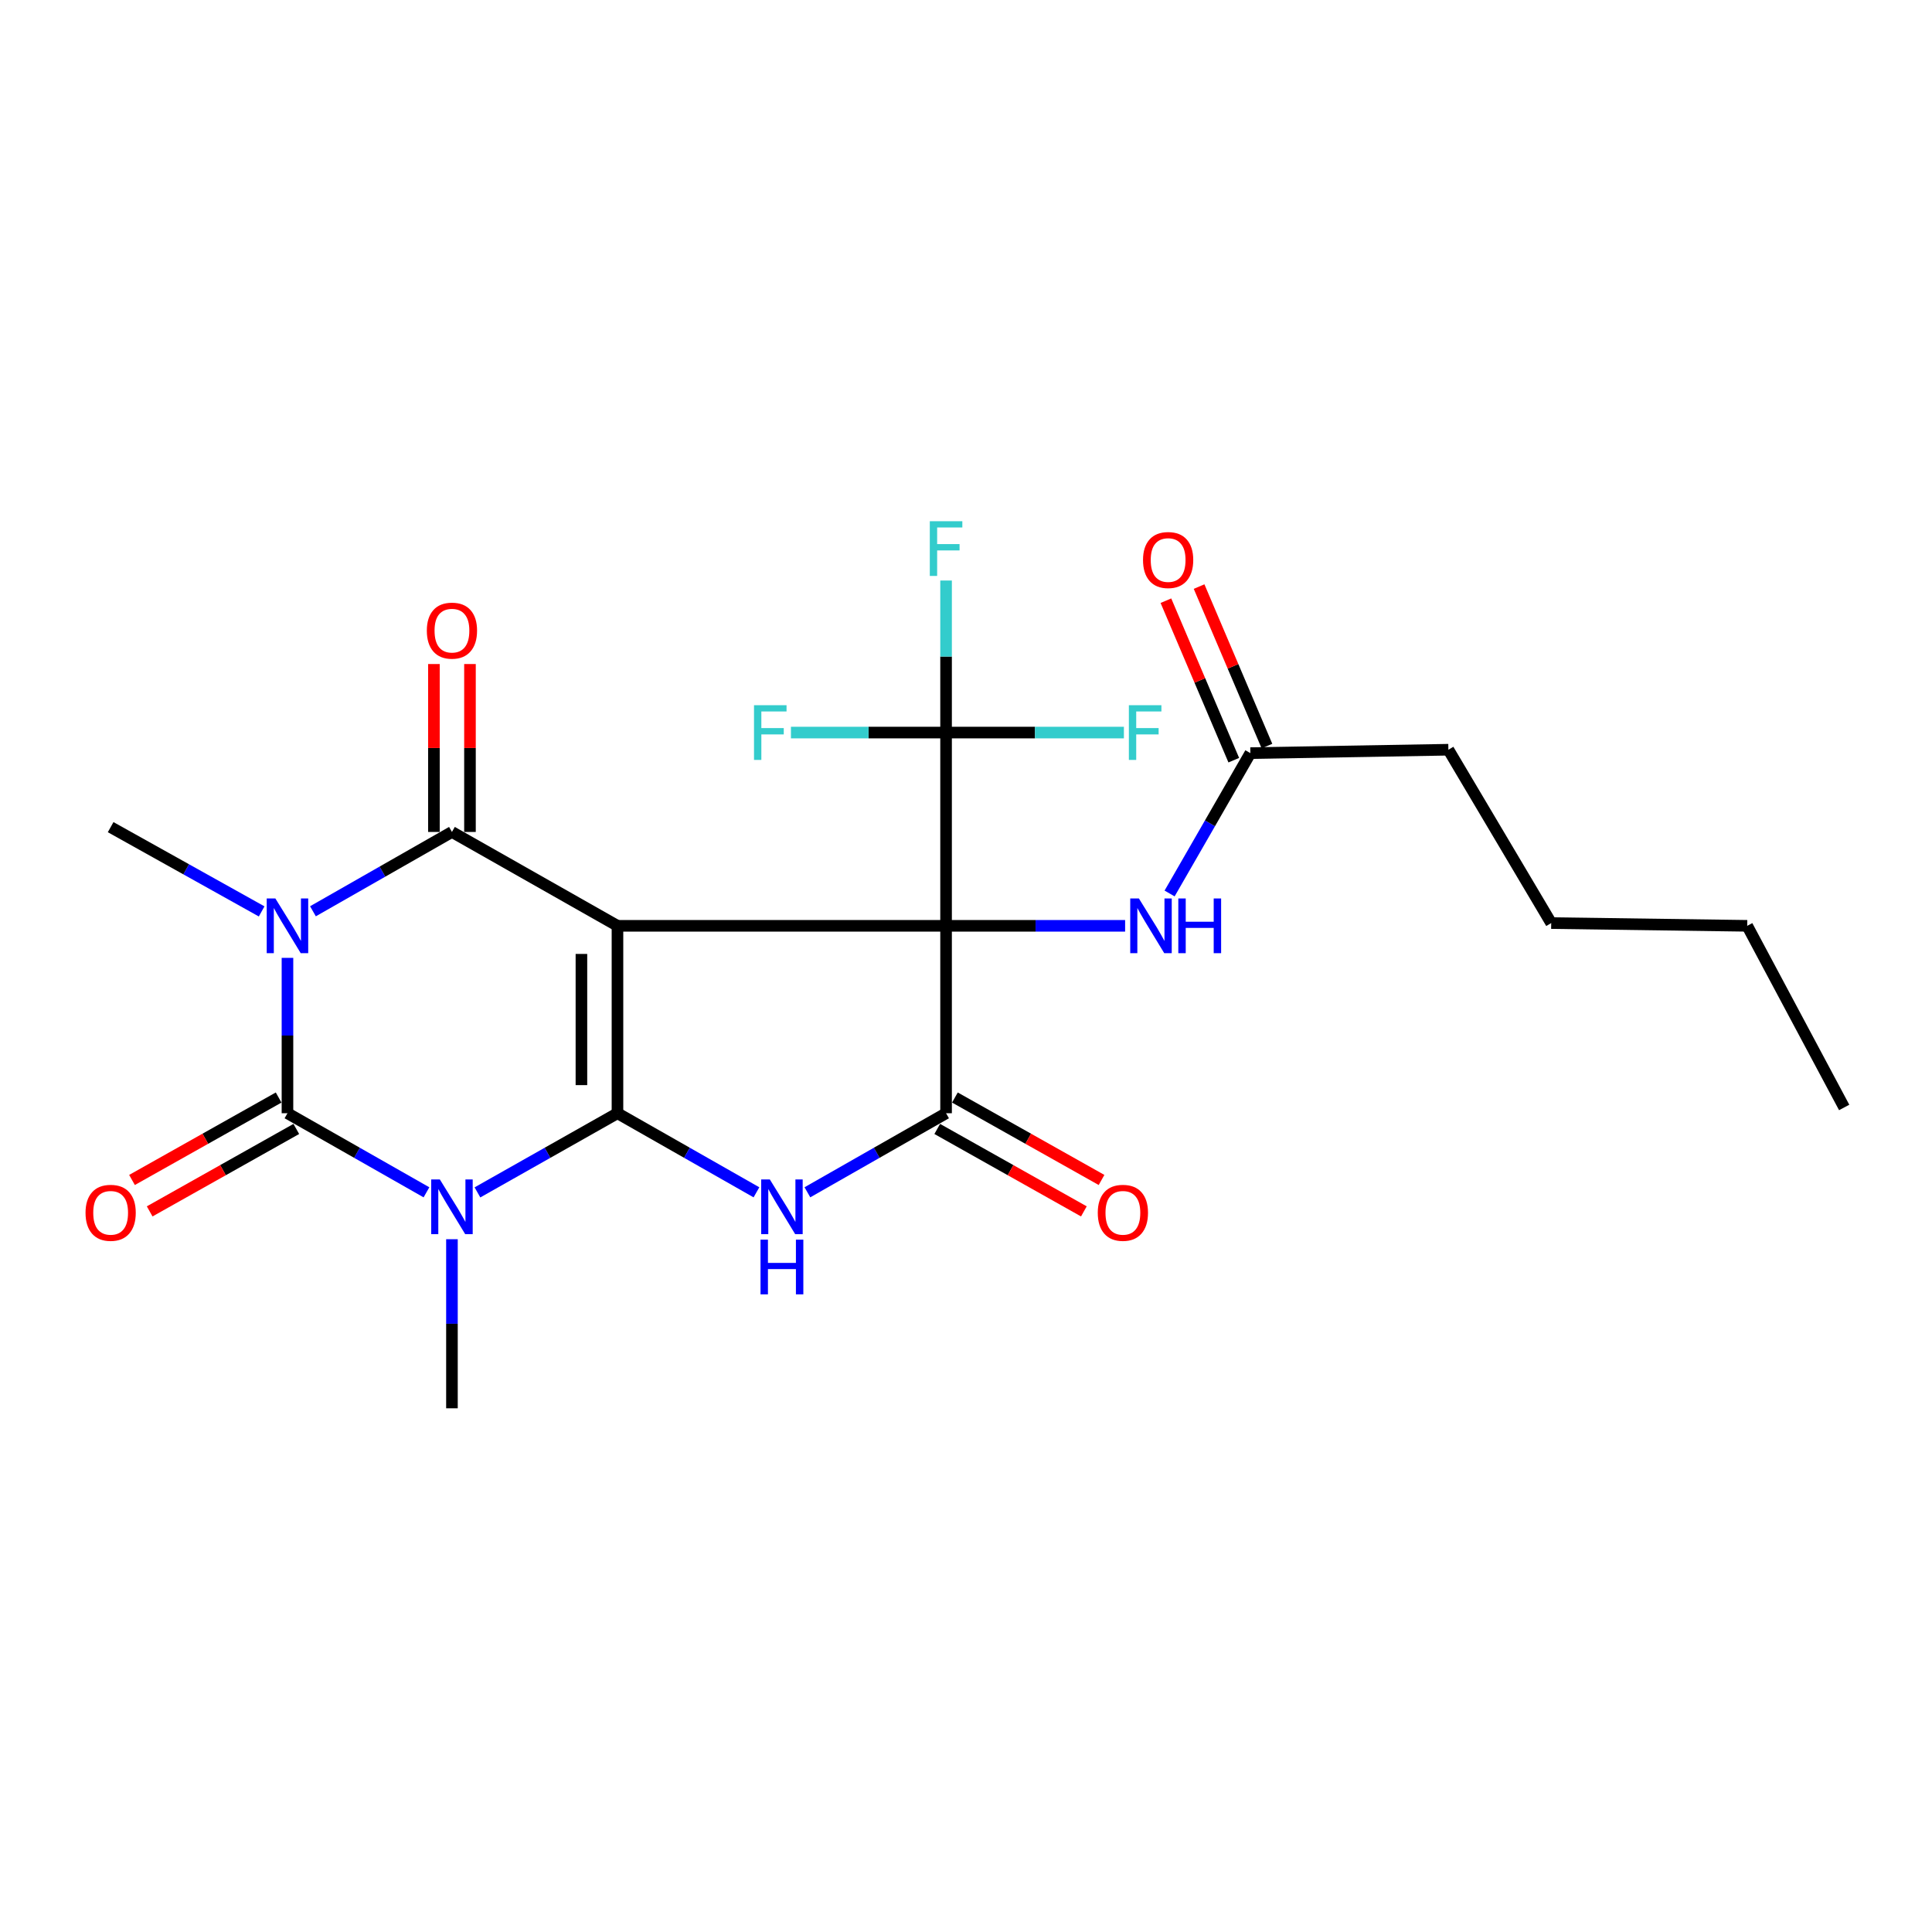 <?xml version='1.0' encoding='iso-8859-1'?>
<svg version='1.1' baseProfile='full'
              xmlns='http://www.w3.org/2000/svg'
                      xmlns:rdkit='http://www.rdkit.org/xml'
                      xmlns:xlink='http://www.w3.org/1999/xlink'
                  xml:space='preserve'
width='1000px' height='1000px' viewBox='0 0 1000 1000'>
<!-- END OF HEADER -->
<rect style='opacity:1.0;fill:#FFFFFF;stroke:none' width='1000' height='1000' x='0' y='0'> </rect>
<path class='bond-0' d='M 319.601,479.204 L 489.685,479.204' style='fill:none;fill-rule:evenodd;stroke:#000000;stroke-width:6px;stroke-linecap:butt;stroke-linejoin:miter;stroke-opacity:1' />
<path class='bond-1' d='M 319.601,479.204 L 319.601,576.208' style='fill:none;fill-rule:evenodd;stroke:#000000;stroke-width:6px;stroke-linecap:butt;stroke-linejoin:miter;stroke-opacity:1' />
<path class='bond-1' d='M 300.943,493.755 L 300.943,561.658' style='fill:none;fill-rule:evenodd;stroke:#000000;stroke-width:6px;stroke-linecap:butt;stroke-linejoin:miter;stroke-opacity:1' />
<path class='bond-5' d='M 319.601,479.204 L 233.927,430.619' style='fill:none;fill-rule:evenodd;stroke:#000000;stroke-width:6px;stroke-linecap:butt;stroke-linejoin:miter;stroke-opacity:1' />
<path class='bond-7' d='M 489.685,479.204 L 489.685,576.208' style='fill:none;fill-rule:evenodd;stroke:#000000;stroke-width:6px;stroke-linecap:butt;stroke-linejoin:miter;stroke-opacity:1' />
<path class='bond-8' d='M 489.685,479.204 L 489.685,379.173' style='fill:none;fill-rule:evenodd;stroke:#000000;stroke-width:6px;stroke-linecap:butt;stroke-linejoin:miter;stroke-opacity:1' />
<path class='bond-9' d='M 489.685,479.204 L 536.022,479.204' style='fill:none;fill-rule:evenodd;stroke:#000000;stroke-width:6px;stroke-linecap:butt;stroke-linejoin:miter;stroke-opacity:1' />
<path class='bond-9' d='M 536.022,479.204 L 582.358,479.204' style='fill:none;fill-rule:evenodd;stroke:#0000FF;stroke-width:6px;stroke-linecap:butt;stroke-linejoin:miter;stroke-opacity:1' />
<path class='bond-2' d='M 319.601,576.208 L 283.364,596.697' style='fill:none;fill-rule:evenodd;stroke:#000000;stroke-width:6px;stroke-linecap:butt;stroke-linejoin:miter;stroke-opacity:1' />
<path class='bond-2' d='M 283.364,596.697 L 247.127,617.185' style='fill:none;fill-rule:evenodd;stroke:#0000FF;stroke-width:6px;stroke-linecap:butt;stroke-linejoin:miter;stroke-opacity:1' />
<path class='bond-6' d='M 319.601,576.208 L 355.57,596.676' style='fill:none;fill-rule:evenodd;stroke:#000000;stroke-width:6px;stroke-linecap:butt;stroke-linejoin:miter;stroke-opacity:1' />
<path class='bond-6' d='M 355.57,596.676 L 391.538,617.143' style='fill:none;fill-rule:evenodd;stroke:#0000FF;stroke-width:6px;stroke-linecap:butt;stroke-linejoin:miter;stroke-opacity:1' />
<path class='bond-18' d='M 233.927,641.415 L 233.927,685.172' style='fill:none;fill-rule:evenodd;stroke:#0000FF;stroke-width:6px;stroke-linecap:butt;stroke-linejoin:miter;stroke-opacity:1' />
<path class='bond-18' d='M 233.927,685.172 L 233.927,728.93' style='fill:none;fill-rule:evenodd;stroke:#000000;stroke-width:6px;stroke-linecap:butt;stroke-linejoin:miter;stroke-opacity:1' />
<path class='bond-25' d='M 220.738,617.144 L 184.765,596.676' style='fill:none;fill-rule:evenodd;stroke:#0000FF;stroke-width:6px;stroke-linecap:butt;stroke-linejoin:miter;stroke-opacity:1' />
<path class='bond-25' d='M 184.765,596.676 L 148.792,576.208' style='fill:none;fill-rule:evenodd;stroke:#000000;stroke-width:6px;stroke-linecap:butt;stroke-linejoin:miter;stroke-opacity:1' />
<path class='bond-3' d='M 161.982,471.676 L 197.955,451.148' style='fill:none;fill-rule:evenodd;stroke:#0000FF;stroke-width:6px;stroke-linecap:butt;stroke-linejoin:miter;stroke-opacity:1' />
<path class='bond-3' d='M 197.955,451.148 L 233.927,430.619' style='fill:none;fill-rule:evenodd;stroke:#000000;stroke-width:6px;stroke-linecap:butt;stroke-linejoin:miter;stroke-opacity:1' />
<path class='bond-4' d='M 148.792,495.789 L 148.792,535.999' style='fill:none;fill-rule:evenodd;stroke:#0000FF;stroke-width:6px;stroke-linecap:butt;stroke-linejoin:miter;stroke-opacity:1' />
<path class='bond-4' d='M 148.792,535.999 L 148.792,576.208' style='fill:none;fill-rule:evenodd;stroke:#000000;stroke-width:6px;stroke-linecap:butt;stroke-linejoin:miter;stroke-opacity:1' />
<path class='bond-19' d='M 135.431,471.748 L 96.351,449.94' style='fill:none;fill-rule:evenodd;stroke:#0000FF;stroke-width:6px;stroke-linecap:butt;stroke-linejoin:miter;stroke-opacity:1' />
<path class='bond-19' d='M 96.351,449.94 L 57.271,428.131' style='fill:none;fill-rule:evenodd;stroke:#000000;stroke-width:6px;stroke-linecap:butt;stroke-linejoin:miter;stroke-opacity:1' />
<path class='bond-10' d='M 144.219,568.076 L 106.271,589.412' style='fill:none;fill-rule:evenodd;stroke:#000000;stroke-width:6px;stroke-linecap:butt;stroke-linejoin:miter;stroke-opacity:1' />
<path class='bond-10' d='M 106.271,589.412 L 68.323,610.748' style='fill:none;fill-rule:evenodd;stroke:#FF0000;stroke-width:6px;stroke-linecap:butt;stroke-linejoin:miter;stroke-opacity:1' />
<path class='bond-10' d='M 153.364,584.34 L 115.416,605.676' style='fill:none;fill-rule:evenodd;stroke:#000000;stroke-width:6px;stroke-linecap:butt;stroke-linejoin:miter;stroke-opacity:1' />
<path class='bond-10' d='M 115.416,605.676 L 77.468,627.012' style='fill:none;fill-rule:evenodd;stroke:#FF0000;stroke-width:6px;stroke-linecap:butt;stroke-linejoin:miter;stroke-opacity:1' />
<path class='bond-11' d='M 243.256,430.619 L 243.256,387.162' style='fill:none;fill-rule:evenodd;stroke:#000000;stroke-width:6px;stroke-linecap:butt;stroke-linejoin:miter;stroke-opacity:1' />
<path class='bond-11' d='M 243.256,387.162 L 243.256,343.705' style='fill:none;fill-rule:evenodd;stroke:#FF0000;stroke-width:6px;stroke-linecap:butt;stroke-linejoin:miter;stroke-opacity:1' />
<path class='bond-11' d='M 224.598,430.619 L 224.598,387.162' style='fill:none;fill-rule:evenodd;stroke:#000000;stroke-width:6px;stroke-linecap:butt;stroke-linejoin:miter;stroke-opacity:1' />
<path class='bond-11' d='M 224.598,387.162 L 224.598,343.705' style='fill:none;fill-rule:evenodd;stroke:#FF0000;stroke-width:6px;stroke-linecap:butt;stroke-linejoin:miter;stroke-opacity:1' />
<path class='bond-24' d='M 417.911,617.131 L 453.798,596.67' style='fill:none;fill-rule:evenodd;stroke:#0000FF;stroke-width:6px;stroke-linecap:butt;stroke-linejoin:miter;stroke-opacity:1' />
<path class='bond-24' d='M 453.798,596.67 L 489.685,576.208' style='fill:none;fill-rule:evenodd;stroke:#000000;stroke-width:6px;stroke-linecap:butt;stroke-linejoin:miter;stroke-opacity:1' />
<path class='bond-13' d='M 485.113,584.34 L 523.061,605.676' style='fill:none;fill-rule:evenodd;stroke:#000000;stroke-width:6px;stroke-linecap:butt;stroke-linejoin:miter;stroke-opacity:1' />
<path class='bond-13' d='M 523.061,605.676 L 561.009,627.012' style='fill:none;fill-rule:evenodd;stroke:#FF0000;stroke-width:6px;stroke-linecap:butt;stroke-linejoin:miter;stroke-opacity:1' />
<path class='bond-13' d='M 494.258,568.076 L 532.206,589.412' style='fill:none;fill-rule:evenodd;stroke:#000000;stroke-width:6px;stroke-linecap:butt;stroke-linejoin:miter;stroke-opacity:1' />
<path class='bond-13' d='M 532.206,589.412 L 570.154,610.748' style='fill:none;fill-rule:evenodd;stroke:#FF0000;stroke-width:6px;stroke-linecap:butt;stroke-linejoin:miter;stroke-opacity:1' />
<path class='bond-15' d='M 489.685,379.173 L 449.537,379.173' style='fill:none;fill-rule:evenodd;stroke:#000000;stroke-width:6px;stroke-linecap:butt;stroke-linejoin:miter;stroke-opacity:1' />
<path class='bond-15' d='M 449.537,379.173 L 409.388,379.173' style='fill:none;fill-rule:evenodd;stroke:#33CCCC;stroke-width:6px;stroke-linecap:butt;stroke-linejoin:miter;stroke-opacity:1' />
<path class='bond-16' d='M 489.685,379.173 L 535.706,379.173' style='fill:none;fill-rule:evenodd;stroke:#000000;stroke-width:6px;stroke-linecap:butt;stroke-linejoin:miter;stroke-opacity:1' />
<path class='bond-16' d='M 535.706,379.173 L 581.727,379.173' style='fill:none;fill-rule:evenodd;stroke:#33CCCC;stroke-width:6px;stroke-linecap:butt;stroke-linejoin:miter;stroke-opacity:1' />
<path class='bond-17' d='M 489.685,379.173 L 489.685,339.827' style='fill:none;fill-rule:evenodd;stroke:#000000;stroke-width:6px;stroke-linecap:butt;stroke-linejoin:miter;stroke-opacity:1' />
<path class='bond-17' d='M 489.685,339.827 L 489.685,300.482' style='fill:none;fill-rule:evenodd;stroke:#33CCCC;stroke-width:6px;stroke-linecap:butt;stroke-linejoin:miter;stroke-opacity:1' />
<path class='bond-12' d='M 605.381,462.466 L 626.283,426.142' style='fill:none;fill-rule:evenodd;stroke:#0000FF;stroke-width:6px;stroke-linecap:butt;stroke-linejoin:miter;stroke-opacity:1' />
<path class='bond-12' d='M 626.283,426.142 L 647.185,389.819' style='fill:none;fill-rule:evenodd;stroke:#000000;stroke-width:6px;stroke-linecap:butt;stroke-linejoin:miter;stroke-opacity:1' />
<path class='bond-14' d='M 655.77,386.166 L 638.207,344.889' style='fill:none;fill-rule:evenodd;stroke:#000000;stroke-width:6px;stroke-linecap:butt;stroke-linejoin:miter;stroke-opacity:1' />
<path class='bond-14' d='M 638.207,344.889 L 620.644,303.612' style='fill:none;fill-rule:evenodd;stroke:#FF0000;stroke-width:6px;stroke-linecap:butt;stroke-linejoin:miter;stroke-opacity:1' />
<path class='bond-14' d='M 638.601,393.471 L 621.038,352.195' style='fill:none;fill-rule:evenodd;stroke:#000000;stroke-width:6px;stroke-linecap:butt;stroke-linejoin:miter;stroke-opacity:1' />
<path class='bond-14' d='M 621.038,352.195 L 603.475,310.918' style='fill:none;fill-rule:evenodd;stroke:#FF0000;stroke-width:6px;stroke-linecap:butt;stroke-linejoin:miter;stroke-opacity:1' />
<path class='bond-20' d='M 647.185,389.819 L 749.684,388.056' style='fill:none;fill-rule:evenodd;stroke:#000000;stroke-width:6px;stroke-linecap:butt;stroke-linejoin:miter;stroke-opacity:1' />
<path class='bond-21' d='M 749.684,388.056 L 802.902,477.784' style='fill:none;fill-rule:evenodd;stroke:#000000;stroke-width:6px;stroke-linecap:butt;stroke-linejoin:miter;stroke-opacity:1' />
<path class='bond-22' d='M 802.902,477.784 L 904.354,479.204' style='fill:none;fill-rule:evenodd;stroke:#000000;stroke-width:6px;stroke-linecap:butt;stroke-linejoin:miter;stroke-opacity:1' />
<path class='bond-23' d='M 904.354,479.204 L 954.545,573.223' style='fill:none;fill-rule:evenodd;stroke:#000000;stroke-width:6px;stroke-linecap:butt;stroke-linejoin:miter;stroke-opacity:1' />
<path  class='atom-3' d='M 227.667 610.488
L 236.947 625.488
Q 237.867 626.968, 239.347 629.648
Q 240.827 632.328, 240.907 632.488
L 240.907 610.488
L 244.667 610.488
L 244.667 638.808
L 240.787 638.808
L 230.827 622.408
Q 229.667 620.488, 228.427 618.288
Q 227.227 616.088, 226.867 615.408
L 226.867 638.808
L 223.187 638.808
L 223.187 610.488
L 227.667 610.488
' fill='#0000FF'/>
<path  class='atom-4' d='M 142.532 465.044
L 151.812 480.044
Q 152.732 481.524, 154.212 484.204
Q 155.692 486.884, 155.772 487.044
L 155.772 465.044
L 159.532 465.044
L 159.532 493.364
L 155.652 493.364
L 145.692 476.964
Q 144.532 475.044, 143.292 472.844
Q 142.092 470.644, 141.732 469.964
L 141.732 493.364
L 138.052 493.364
L 138.052 465.044
L 142.532 465.044
' fill='#0000FF'/>
<path  class='atom-7' d='M 398.466 610.488
L 407.746 625.488
Q 408.666 626.968, 410.146 629.648
Q 411.626 632.328, 411.706 632.488
L 411.706 610.488
L 415.466 610.488
L 415.466 638.808
L 411.586 638.808
L 401.626 622.408
Q 400.466 620.488, 399.226 618.288
Q 398.026 616.088, 397.666 615.408
L 397.666 638.808
L 393.986 638.808
L 393.986 610.488
L 398.466 610.488
' fill='#0000FF'/>
<path  class='atom-7' d='M 393.646 641.64
L 397.486 641.64
L 397.486 653.68
L 411.966 653.68
L 411.966 641.64
L 415.806 641.64
L 415.806 669.96
L 411.966 669.96
L 411.966 656.88
L 397.486 656.88
L 397.486 669.96
L 393.646 669.96
L 393.646 641.64
' fill='#0000FF'/>
<path  class='atom-10' d='M 589.49 465.044
L 598.77 480.044
Q 599.69 481.524, 601.17 484.204
Q 602.65 486.884, 602.73 487.044
L 602.73 465.044
L 606.49 465.044
L 606.49 493.364
L 602.61 493.364
L 592.65 476.964
Q 591.49 475.044, 590.25 472.844
Q 589.05 470.644, 588.69 469.964
L 588.69 493.364
L 585.01 493.364
L 585.01 465.044
L 589.49 465.044
' fill='#0000FF'/>
<path  class='atom-10' d='M 609.89 465.044
L 613.73 465.044
L 613.73 477.084
L 628.21 477.084
L 628.21 465.044
L 632.05 465.044
L 632.05 493.364
L 628.21 493.364
L 628.21 480.284
L 613.73 480.284
L 613.73 493.364
L 609.89 493.364
L 609.89 465.044
' fill='#0000FF'/>
<path  class='atom-11' d='M 44.271 627.745
Q 44.271 620.945, 47.631 617.145
Q 50.991 613.345, 57.271 613.345
Q 63.551 613.345, 66.911 617.145
Q 70.271 620.945, 70.271 627.745
Q 70.271 634.625, 66.871 638.545
Q 63.471 642.425, 57.271 642.425
Q 51.031 642.425, 47.631 638.545
Q 44.271 634.665, 44.271 627.745
M 57.271 639.225
Q 61.591 639.225, 63.911 636.345
Q 66.271 633.425, 66.271 627.745
Q 66.271 622.185, 63.911 619.385
Q 61.591 616.545, 57.271 616.545
Q 52.951 616.545, 50.591 619.345
Q 48.271 622.145, 48.271 627.745
Q 48.271 633.465, 50.591 636.345
Q 52.951 639.225, 57.271 639.225
' fill='#FF0000'/>
<path  class='atom-12' d='M 220.927 326.418
Q 220.927 319.618, 224.287 315.818
Q 227.647 312.018, 233.927 312.018
Q 240.207 312.018, 243.567 315.818
Q 246.927 319.618, 246.927 326.418
Q 246.927 333.298, 243.527 337.218
Q 240.127 341.098, 233.927 341.098
Q 227.687 341.098, 224.287 337.218
Q 220.927 333.338, 220.927 326.418
M 233.927 337.898
Q 238.247 337.898, 240.567 335.018
Q 242.927 332.098, 242.927 326.418
Q 242.927 320.858, 240.567 318.058
Q 238.247 315.218, 233.927 315.218
Q 229.607 315.218, 227.247 318.018
Q 224.927 320.818, 224.927 326.418
Q 224.927 332.138, 227.247 335.018
Q 229.607 337.898, 233.927 337.898
' fill='#FF0000'/>
<path  class='atom-14' d='M 568.206 627.745
Q 568.206 620.945, 571.566 617.145
Q 574.926 613.345, 581.206 613.345
Q 587.486 613.345, 590.846 617.145
Q 594.206 620.945, 594.206 627.745
Q 594.206 634.625, 590.806 638.545
Q 587.406 642.425, 581.206 642.425
Q 574.966 642.425, 571.566 638.545
Q 568.206 634.665, 568.206 627.745
M 581.206 639.225
Q 585.526 639.225, 587.846 636.345
Q 590.206 633.425, 590.206 627.745
Q 590.206 622.185, 587.846 619.385
Q 585.526 616.545, 581.206 616.545
Q 576.886 616.545, 574.526 619.345
Q 572.206 622.145, 572.206 627.745
Q 572.206 633.465, 574.526 636.345
Q 576.886 639.225, 581.206 639.225
' fill='#FF0000'/>
<path  class='atom-15' d='M 591.623 289.867
Q 591.623 283.067, 594.983 279.267
Q 598.343 275.467, 604.623 275.467
Q 610.903 275.467, 614.263 279.267
Q 617.623 283.067, 617.623 289.867
Q 617.623 296.747, 614.223 300.667
Q 610.823 304.547, 604.623 304.547
Q 598.383 304.547, 594.983 300.667
Q 591.623 296.787, 591.623 289.867
M 604.623 301.347
Q 608.943 301.347, 611.263 298.467
Q 613.623 295.547, 613.623 289.867
Q 613.623 284.307, 611.263 281.507
Q 608.943 278.667, 604.623 278.667
Q 600.303 278.667, 597.943 281.467
Q 595.623 284.267, 595.623 289.867
Q 595.623 295.587, 597.943 298.467
Q 600.303 301.347, 604.623 301.347
' fill='#FF0000'/>
<path  class='atom-16' d='M 390.273 365.013
L 407.113 365.013
L 407.113 368.253
L 394.073 368.253
L 394.073 376.853
L 405.673 376.853
L 405.673 380.133
L 394.073 380.133
L 394.073 393.333
L 390.273 393.333
L 390.273 365.013
' fill='#33CCCC'/>
<path  class='atom-17' d='M 584.303 365.013
L 601.143 365.013
L 601.143 368.253
L 588.103 368.253
L 588.103 376.853
L 599.703 376.853
L 599.703 380.133
L 588.103 380.133
L 588.103 393.333
L 584.303 393.333
L 584.303 365.013
' fill='#33CCCC'/>
<path  class='atom-18' d='M 481.265 269.781
L 498.105 269.781
L 498.105 273.021
L 485.065 273.021
L 485.065 281.621
L 496.665 281.621
L 496.665 284.901
L 485.065 284.901
L 485.065 298.101
L 481.265 298.101
L 481.265 269.781
' fill='#33CCCC'/>
</svg>
